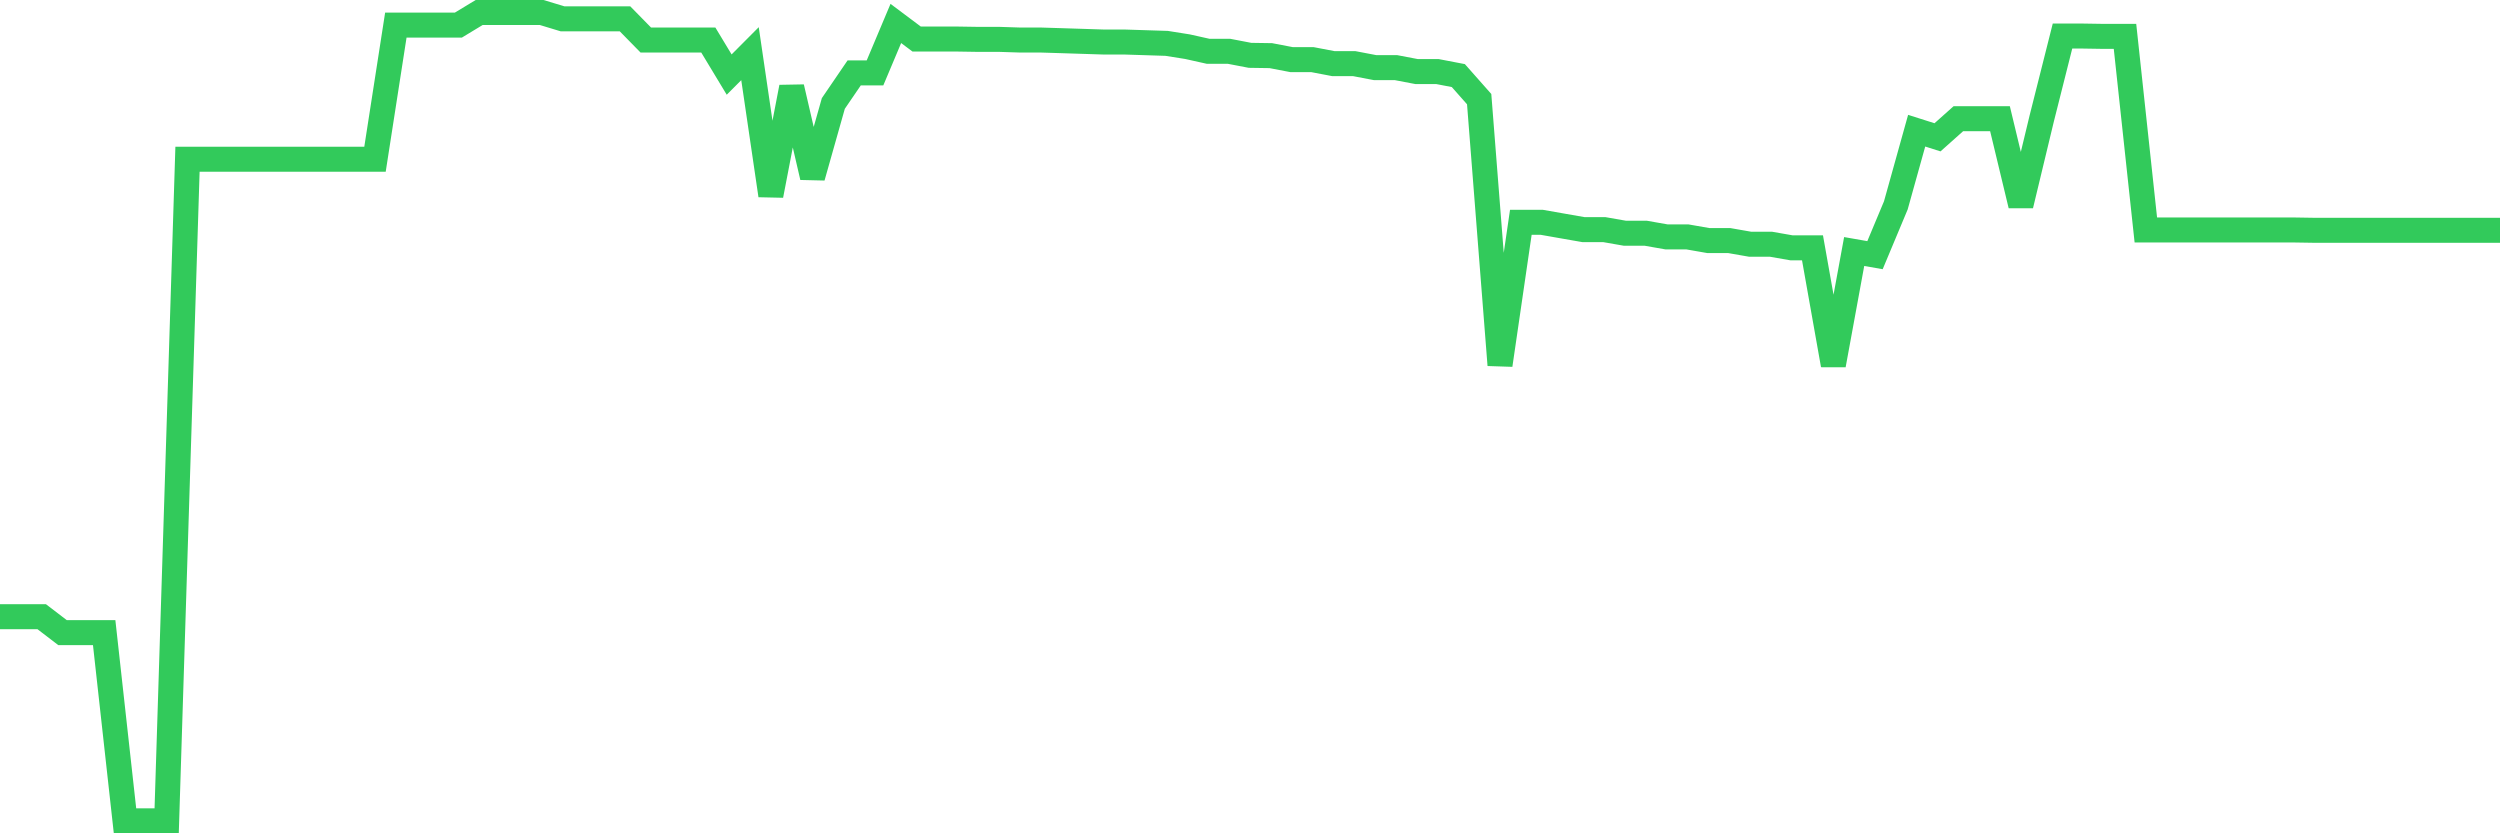 <svg
  xmlns="http://www.w3.org/2000/svg"
  xmlns:xlink="http://www.w3.org/1999/xlink"
  width="120"
  height="40"
  viewBox="0 0 120 40"
  preserveAspectRatio="none"
>
  <polyline
    points="0,29.6 1,29.6 2,29.6 3,30.365 4,30.365 5,30.365 6,39.4 7,39.4 8,39.4 9,7.643 10,7.643 11,7.643 12,7.643 13,7.643 14,7.643 15,7.643 16,7.643 17,7.643 18,7.643 19,1.206 20,1.206 21,1.206 22,1.206 23,0.6 24,0.6 25,0.6 26,0.6 27,0.903 28,0.903 29,0.903 30,0.903 31,1.923 32,1.923 33,1.923 34,1.923 35,3.58 36,2.576 37,9.38 38,4.185 39,8.503 40,4.966 41,3.5 42,3.5 43,1.126 44,1.875 45,1.875 46,1.875 47,1.891 48,1.891 49,1.923 50,1.923 51,1.954 52,1.986 53,2.018 54,2.018 55,2.05 56,2.082 57,2.241 58,2.464 59,2.464 60,2.656 61,2.671 62,2.863 63,2.863 64,3.054 65,3.054 66,3.245 67,3.245 68,3.436 69,3.436 70,3.628 71,4.759 72,17.522 73,10.67 74,10.67 75,10.846 76,11.021 77,11.021 78,11.196 79,11.196 80,11.372 81,11.372 82,11.547 83,11.547 84,11.722 85,11.722 86,11.897 87,11.897 88,17.522 89,12.073 90,12.248 91,9.858 92,6.273 93,6.591 94,5.699 95,5.699 96,5.699 97,9.858 98,5.699 99,1.731 100,1.731 101,1.747 102,1.747 103,11.037 104,11.037 105,11.037 106,11.037 107,11.037 108,11.037 109,11.037 110,11.037 111,11.053 112,11.053 113,11.053 114,11.053 115,11.053 116,11.053 117,11.053 118,11.053 119,11.053 120,11.053"
    fill="none"
    stroke="#32ca5b"
    stroke-width="1.2"
  >
  </polyline>
</svg>